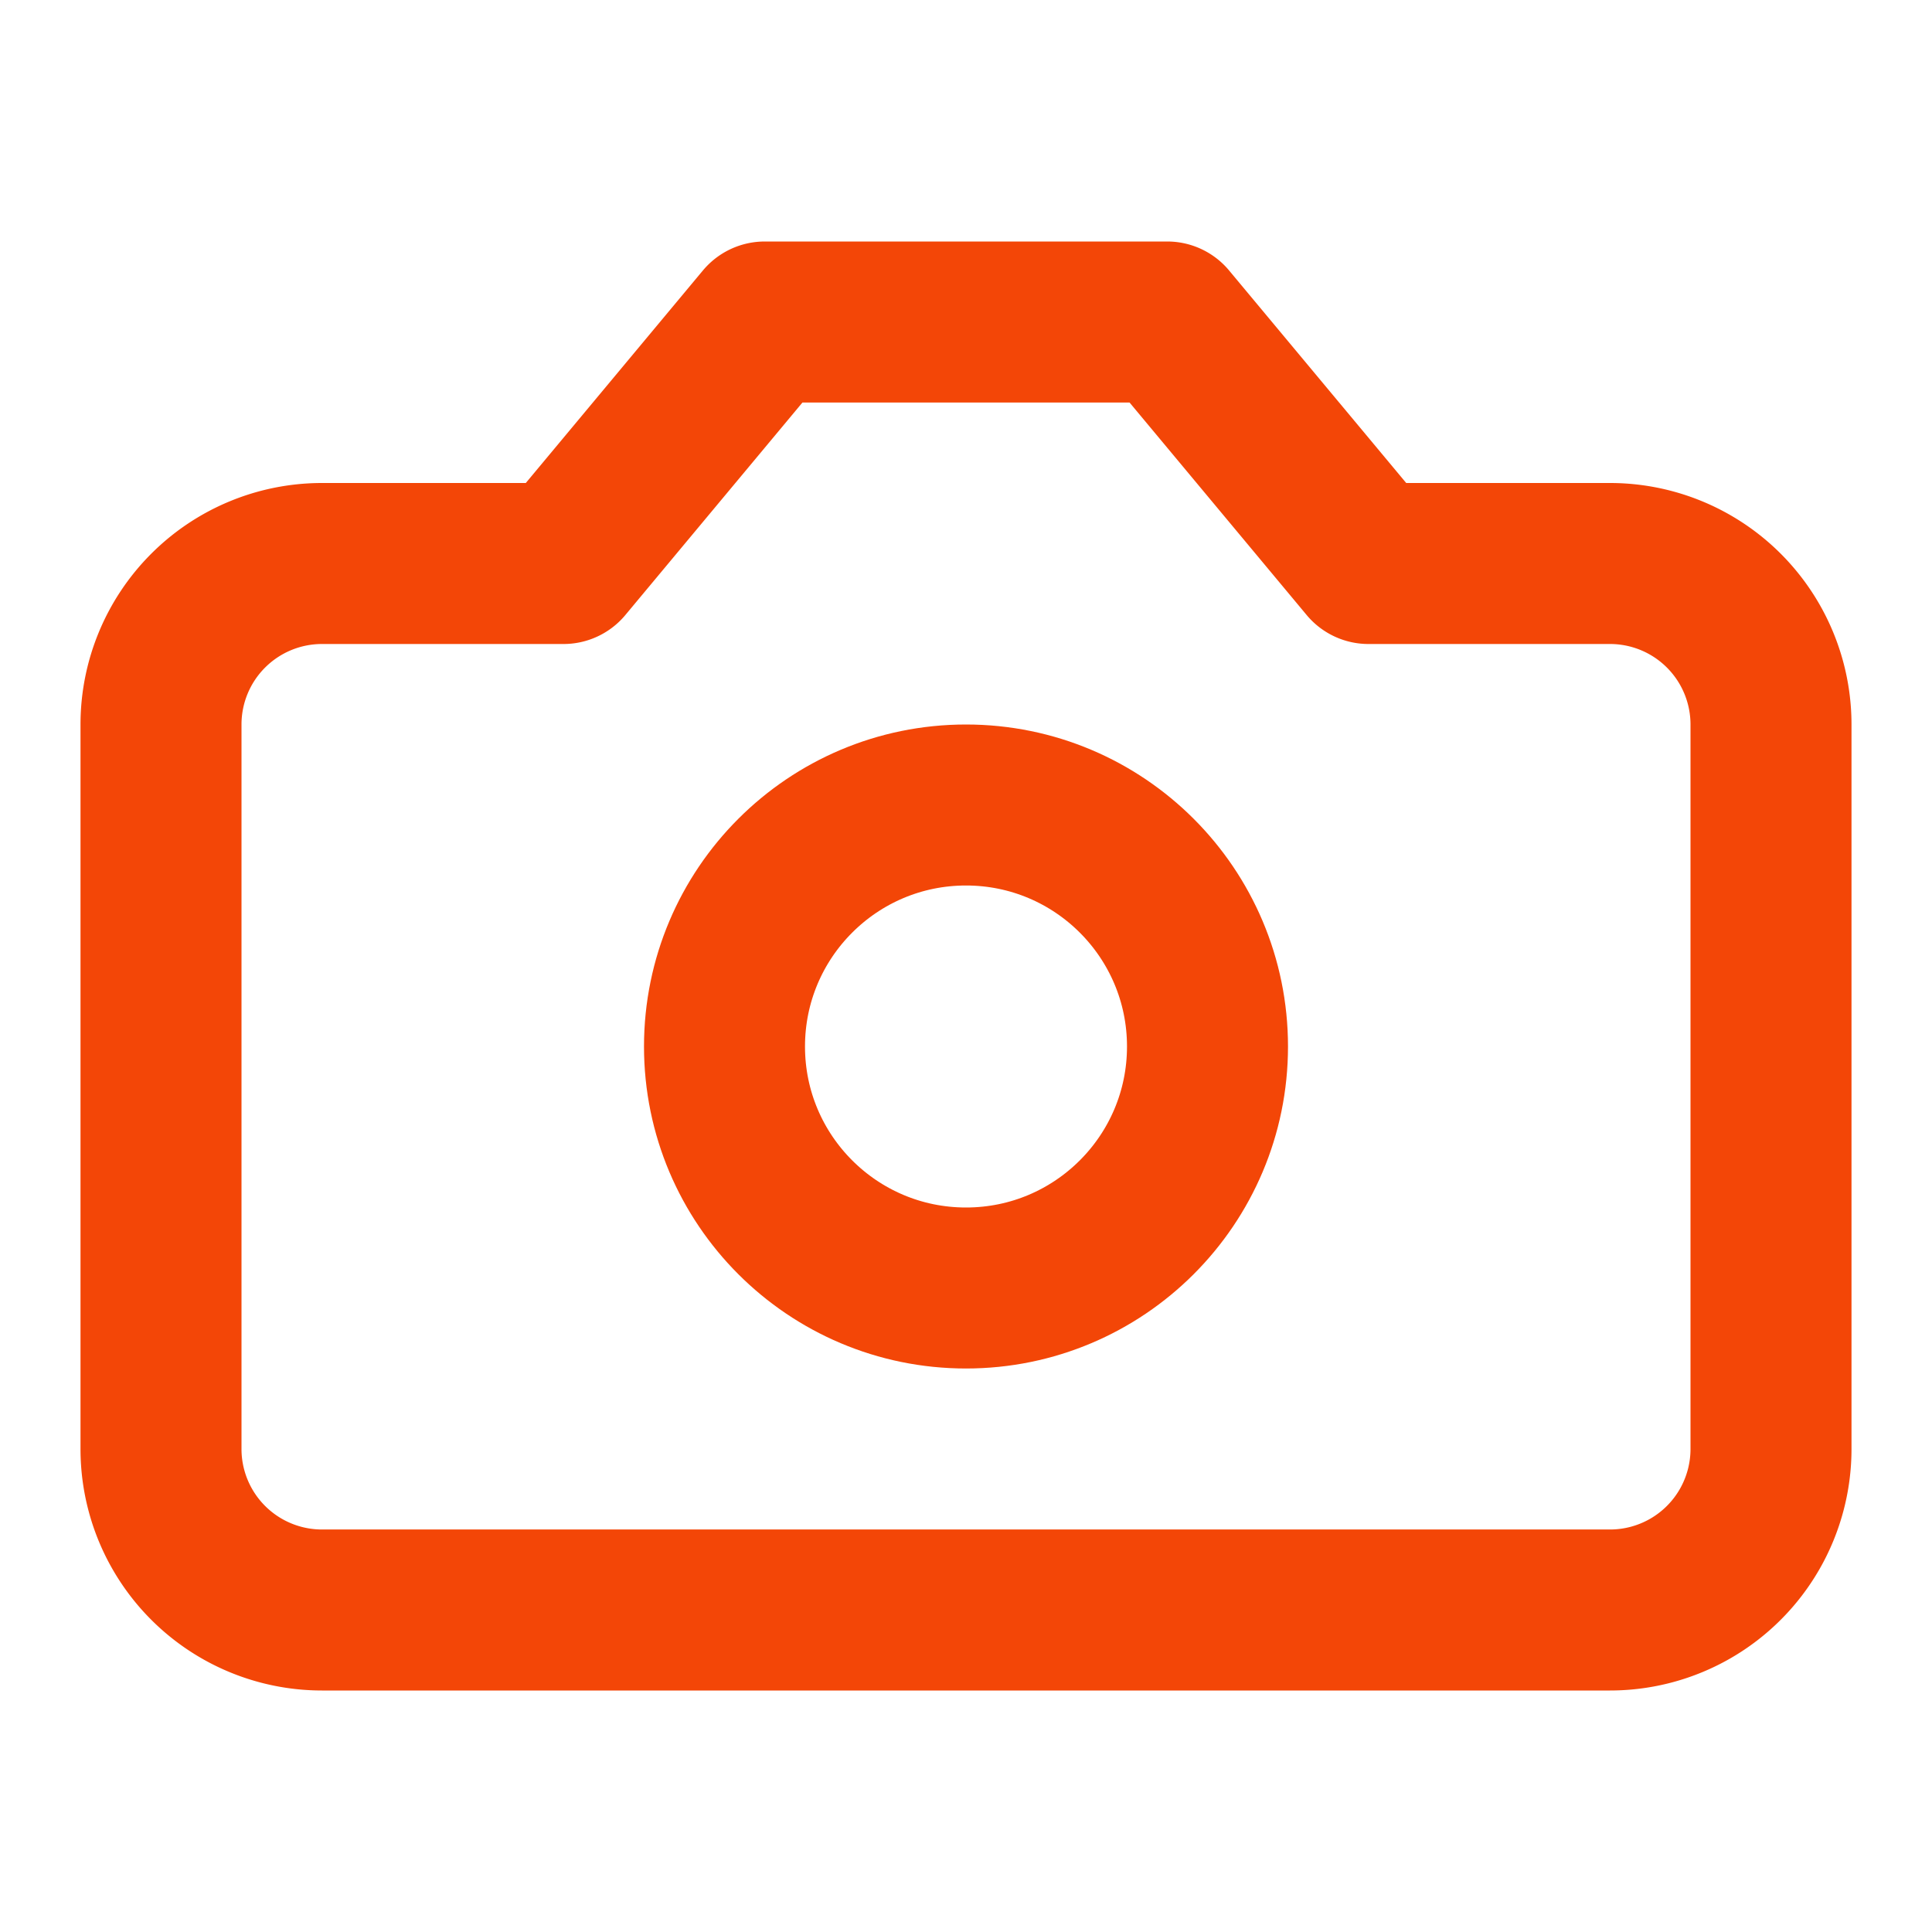 <svg xmlns="http://www.w3.org/2000/svg" width="1em" height="1em" viewBox="0 0 24 24" fill="none" stroke="#F34607" stroke-width="2" stroke-linecap="round" stroke-linejoin="round" ><path d="M14.5 4h-5L7 7H4a2 2 0 0 0-2 2v9a2 2 0 0 0 2 2h16a2 2 0 0 0 2-2V9a2 2 0 0 0-2-2h-3l-2.5-3z"/><circle cx="12" cy="13" r="3"/></svg>